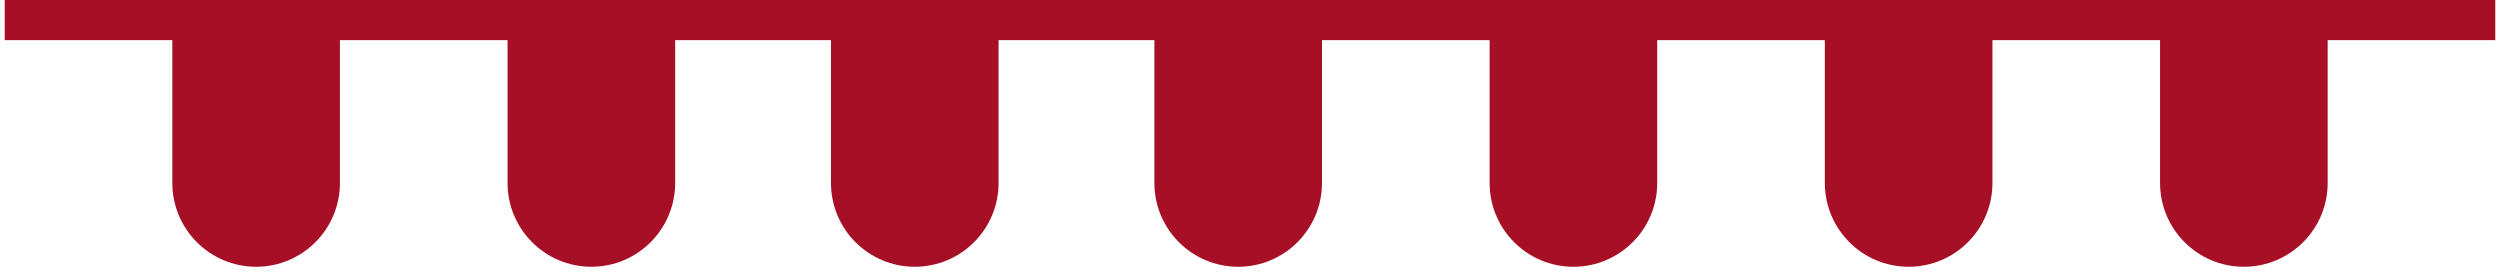 <svg width="2118" height="234" viewBox="0 0 2118 234" fill="none" xmlns="http://www.w3.org/2000/svg">
<g filter="url(#filter0_d_475_100)">
<path d="M288 0H430V155C430 194.212 398.212 226 359 226V226C319.788 226 288 194.212 288 155V0Z" fill="white"/>
</g>
<g filter="url(#filter1_d_475_100)">
<path d="M562 0H704V155C704 194.212 672.212 226 633 226V226C593.788 226 562 194.212 562 155V0Z" fill="white"/>
</g>
<g filter="url(#filter2_d_475_100)">
<path d="M846 0H988V155C988 194.212 956.212 226 917 226V226C877.788 226 846 194.212 846 155V0Z" fill="white"/>
</g>
<g filter="url(#filter3_d_475_100)">
<path d="M1120 0H1262V155C1262 194.212 1230.21 226 1191 226V226C1151.79 226 1120 194.212 1120 155V0Z" fill="white"/>
</g>
<g filter="url(#filter4_d_475_100)">
<path d="M1404 0H1546V155C1546 194.212 1514.21 226 1475 226V226C1435.79 226 1404 194.212 1404 155V0Z" fill="white"/>
</g>
<g filter="url(#filter5_d_475_100)">
<path d="M4 0H146V155C146 194.212 114.212 226 75 226V226C35.788 226 4 194.212 4 155V0Z" fill="white"/>
</g>
<path d="M146 0H288V155C288 194.212 256.212 226 217 226V226C177.788 226 146 194.212 146 155V0Z" fill="#A60F26"/>
<path d="M430 0H572V155C572 194.212 540.212 226 501 226V226C461.788 226 430 194.212 430 155V0Z" fill="#A60F26"/>
<path d="M704 0H846V155C846 194.212 814.212 226 775 226V226C735.788 226 704 194.212 704 155V0Z" fill="#A60F26"/>
<path d="M978 0H1120V155C1120 194.212 1088.21 226 1049 226V226C1009.79 226 978 194.212 978 155V0Z" fill="#A60F26"/>
<path d="M1262 0H1404V155C1404 194.212 1372.21 226 1333 226V226C1293.79 226 1262 194.212 1262 155V0Z" fill="#A60F26"/>
<g filter="url(#filter6_d_475_100)">
<path d="M1688 0H1830V155C1830 194.212 1798.21 226 1759 226V226C1719.79 226 1688 194.212 1688 155V0Z" fill="white"/>
</g>
<g filter="url(#filter7_d_475_100)">
<path d="M1972 0H2114V155C2114 194.212 2082.21 226 2043 226V226C2003.79 226 1972 194.212 1972 155V0Z" fill="white"/>
</g>
<path d="M1546 0H1688V155C1688 194.212 1656.21 226 1617 226V226C1577.79 226 1546 194.212 1546 155V0Z" fill="#A60F26"/>
<path d="M1830 0H1972V155C1972 194.212 1940.21 226 1901 226V226C1861.79 226 1830 194.212 1830 155V0Z" fill="#A60F26"/>
<rect x="4" width="2110" height="34" fill="#A60F26"/>
<defs>
<filter id="filter0_d_475_100" x="284" y="0" width="150" height="234" filterUnits="userSpaceOnUse" color-interpolation-filters="sRGB">
<feFlood flood-opacity="0" result="BackgroundImageFix"/>
<feColorMatrix in="SourceAlpha" type="matrix" values="0 0 0 0 0 0 0 0 0 0 0 0 0 0 0 0 0 0 127 0" result="hardAlpha"/>
<feOffset dy="4"/>
<feGaussianBlur stdDeviation="2"/>
<feComposite in2="hardAlpha" operator="out"/>
<feColorMatrix type="matrix" values="0 0 0 0 0 0 0 0 0 0 0 0 0 0 0 0 0 0 0.25 0"/>
<feBlend mode="normal" in2="BackgroundImageFix" result="effect1_dropShadow_475_100"/>
<feBlend mode="normal" in="SourceGraphic" in2="effect1_dropShadow_475_100" result="shape"/>
</filter>
<filter id="filter1_d_475_100" x="558" y="0" width="150" height="234" filterUnits="userSpaceOnUse" color-interpolation-filters="sRGB">
<feFlood flood-opacity="0" result="BackgroundImageFix"/>
<feColorMatrix in="SourceAlpha" type="matrix" values="0 0 0 0 0 0 0 0 0 0 0 0 0 0 0 0 0 0 127 0" result="hardAlpha"/>
<feOffset dy="4"/>
<feGaussianBlur stdDeviation="2"/>
<feComposite in2="hardAlpha" operator="out"/>
<feColorMatrix type="matrix" values="0 0 0 0 0 0 0 0 0 0 0 0 0 0 0 0 0 0 0.25 0"/>
<feBlend mode="normal" in2="BackgroundImageFix" result="effect1_dropShadow_475_100"/>
<feBlend mode="normal" in="SourceGraphic" in2="effect1_dropShadow_475_100" result="shape"/>
</filter>
<filter id="filter2_d_475_100" x="842" y="0" width="150" height="234" filterUnits="userSpaceOnUse" color-interpolation-filters="sRGB">
<feFlood flood-opacity="0" result="BackgroundImageFix"/>
<feColorMatrix in="SourceAlpha" type="matrix" values="0 0 0 0 0 0 0 0 0 0 0 0 0 0 0 0 0 0 127 0" result="hardAlpha"/>
<feOffset dy="4"/>
<feGaussianBlur stdDeviation="2"/>
<feComposite in2="hardAlpha" operator="out"/>
<feColorMatrix type="matrix" values="0 0 0 0 0 0 0 0 0 0 0 0 0 0 0 0 0 0 0.25 0"/>
<feBlend mode="normal" in2="BackgroundImageFix" result="effect1_dropShadow_475_100"/>
<feBlend mode="normal" in="SourceGraphic" in2="effect1_dropShadow_475_100" result="shape"/>
</filter>
<filter id="filter3_d_475_100" x="1116" y="0" width="150" height="234" filterUnits="userSpaceOnUse" color-interpolation-filters="sRGB">
<feFlood flood-opacity="0" result="BackgroundImageFix"/>
<feColorMatrix in="SourceAlpha" type="matrix" values="0 0 0 0 0 0 0 0 0 0 0 0 0 0 0 0 0 0 127 0" result="hardAlpha"/>
<feOffset dy="4"/>
<feGaussianBlur stdDeviation="2"/>
<feComposite in2="hardAlpha" operator="out"/>
<feColorMatrix type="matrix" values="0 0 0 0 0 0 0 0 0 0 0 0 0 0 0 0 0 0 0.25 0"/>
<feBlend mode="normal" in2="BackgroundImageFix" result="effect1_dropShadow_475_100"/>
<feBlend mode="normal" in="SourceGraphic" in2="effect1_dropShadow_475_100" result="shape"/>
</filter>
<filter id="filter4_d_475_100" x="1400" y="0" width="150" height="234" filterUnits="userSpaceOnUse" color-interpolation-filters="sRGB">
<feFlood flood-opacity="0" result="BackgroundImageFix"/>
<feColorMatrix in="SourceAlpha" type="matrix" values="0 0 0 0 0 0 0 0 0 0 0 0 0 0 0 0 0 0 127 0" result="hardAlpha"/>
<feOffset dy="4"/>
<feGaussianBlur stdDeviation="2"/>
<feComposite in2="hardAlpha" operator="out"/>
<feColorMatrix type="matrix" values="0 0 0 0 0 0 0 0 0 0 0 0 0 0 0 0 0 0 0.25 0"/>
<feBlend mode="normal" in2="BackgroundImageFix" result="effect1_dropShadow_475_100"/>
<feBlend mode="normal" in="SourceGraphic" in2="effect1_dropShadow_475_100" result="shape"/>
</filter>
<filter id="filter5_d_475_100" x="0" y="0" width="150" height="234" filterUnits="userSpaceOnUse" color-interpolation-filters="sRGB">
<feFlood flood-opacity="0" result="BackgroundImageFix"/>
<feColorMatrix in="SourceAlpha" type="matrix" values="0 0 0 0 0 0 0 0 0 0 0 0 0 0 0 0 0 0 127 0" result="hardAlpha"/>
<feOffset dy="4"/>
<feGaussianBlur stdDeviation="2"/>
<feComposite in2="hardAlpha" operator="out"/>
<feColorMatrix type="matrix" values="0 0 0 0 0 0 0 0 0 0 0 0 0 0 0 0 0 0 0.25 0"/>
<feBlend mode="normal" in2="BackgroundImageFix" result="effect1_dropShadow_475_100"/>
<feBlend mode="normal" in="SourceGraphic" in2="effect1_dropShadow_475_100" result="shape"/>
</filter>
<filter id="filter6_d_475_100" x="1684" y="0" width="150" height="234" filterUnits="userSpaceOnUse" color-interpolation-filters="sRGB">
<feFlood flood-opacity="0" result="BackgroundImageFix"/>
<feColorMatrix in="SourceAlpha" type="matrix" values="0 0 0 0 0 0 0 0 0 0 0 0 0 0 0 0 0 0 127 0" result="hardAlpha"/>
<feOffset dy="4"/>
<feGaussianBlur stdDeviation="2"/>
<feComposite in2="hardAlpha" operator="out"/>
<feColorMatrix type="matrix" values="0 0 0 0 0 0 0 0 0 0 0 0 0 0 0 0 0 0 0.25 0"/>
<feBlend mode="normal" in2="BackgroundImageFix" result="effect1_dropShadow_475_100"/>
<feBlend mode="normal" in="SourceGraphic" in2="effect1_dropShadow_475_100" result="shape"/>
</filter>
<filter id="filter7_d_475_100" x="1968" y="0" width="150" height="234" filterUnits="userSpaceOnUse" color-interpolation-filters="sRGB">
<feFlood flood-opacity="0" result="BackgroundImageFix"/>
<feColorMatrix in="SourceAlpha" type="matrix" values="0 0 0 0 0 0 0 0 0 0 0 0 0 0 0 0 0 0 127 0" result="hardAlpha"/>
<feOffset dy="4"/>
<feGaussianBlur stdDeviation="2"/>
<feComposite in2="hardAlpha" operator="out"/>
<feColorMatrix type="matrix" values="0 0 0 0 0 0 0 0 0 0 0 0 0 0 0 0 0 0 0.25 0"/>
<feBlend mode="normal" in2="BackgroundImageFix" result="effect1_dropShadow_475_100"/>
<feBlend mode="normal" in="SourceGraphic" in2="effect1_dropShadow_475_100" result="shape"/>
</filter>
</defs>
</svg>
